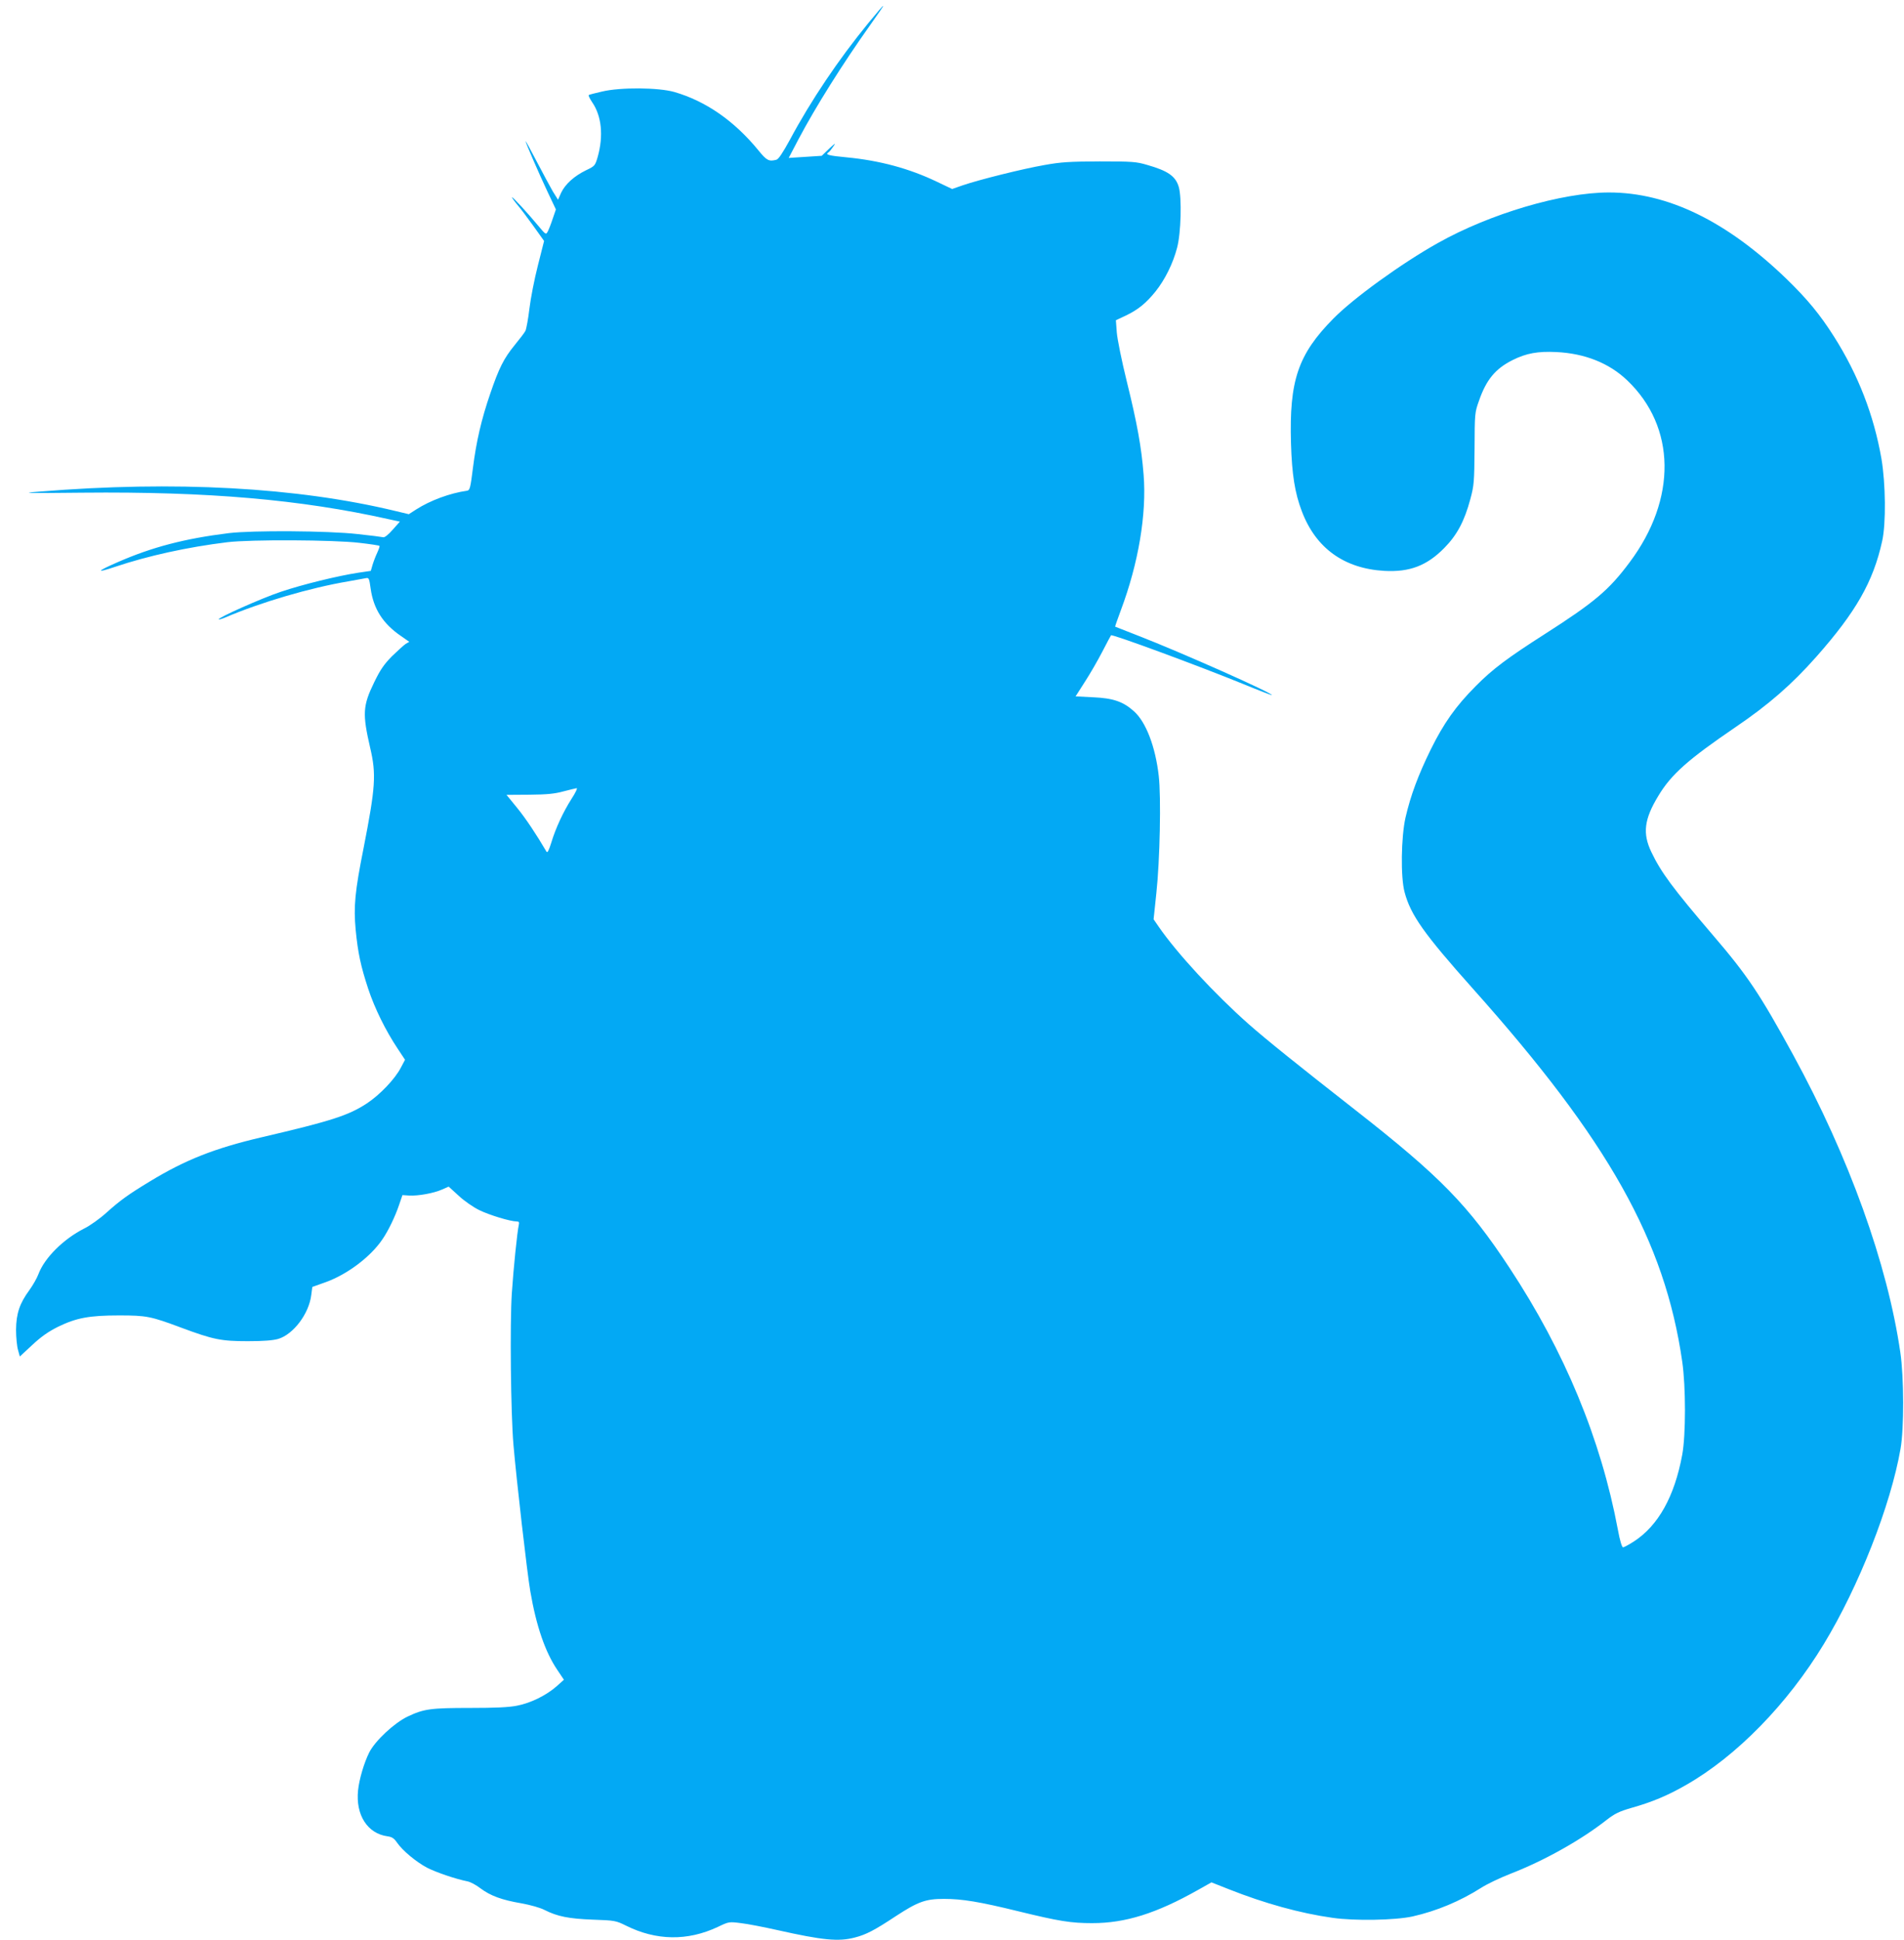 <?xml version="1.0" standalone="no"?>
<!DOCTYPE svg PUBLIC "-//W3C//DTD SVG 20010904//EN"
 "http://www.w3.org/TR/2001/REC-SVG-20010904/DTD/svg10.dtd">
<svg version="1.0" xmlns="http://www.w3.org/2000/svg"
 width="1257pt" height="1280pt" viewBox="0 0 1257 1280"
 preserveAspectRatio="xMidYMid meet">
<g transform="translate(0,1280) scale(0.1,-0.1)"
fill="#03a9f4" stroke="none">
<path d="M5732 12647 c-195 -238 -378 -509 -517 -769 -47 -86 -75 -128 -89
-132 -50 -13 -64 -6 -120 63 -159 194 -347 324 -554 384 -105 30 -356 32 -477
3 -44 -10 -83 -20 -88 -23 -4 -2 6 -23 22 -47 63 -91 76 -222 37 -361 -17 -58
-19 -61 -76 -88 -80 -39 -138 -92 -165 -148 l-21 -47 -35 56 c-18 32 -66 120
-106 197 -40 77 -73 137 -73 133 0 -10 87 -211 146 -336 l54 -114 -21 -61
c-11 -34 -26 -72 -33 -85 -12 -22 -13 -21 -64 40 -69 83 -172 195 -172 186 0
-3 16 -26 36 -50 20 -23 68 -87 106 -140 l70 -98 -41 -162 c-23 -90 -48 -218
-56 -286 -8 -67 -20 -132 -26 -145 -6 -12 -38 -54 -71 -94 -72 -88 -104 -152
-161 -319 -59 -171 -93 -319 -115 -494 -16 -128 -20 -145 -38 -148 -114 -16
-243 -64 -337 -124 l-48 -31 -88 21 c-651 157 -1459 201 -2351 128 -130 -10
-100 -11 286 -7 827 8 1438 -45 2020 -175 l74 -16 -48 -54 c-28 -32 -53 -52
-62 -49 -8 2 -85 12 -170 21 -196 22 -694 25 -850 6 -291 -36 -506 -92 -734
-192 -140 -61 -146 -74 -15 -30 214 72 477 130 739 162 152 19 707 16 873 -4
70 -8 130 -17 132 -20 3 -2 -4 -22 -14 -44 -10 -21 -24 -57 -31 -80 l-12 -41
-82 -12 c-137 -21 -370 -78 -512 -126 -124 -41 -420 -173 -410 -182 2 -2 21 3
42 12 236 101 560 196 814 239 52 9 104 19 116 21 19 4 22 -2 31 -69 19 -134
81 -231 199 -312 l56 -39 -24 -14 c-12 -8 -53 -45 -90 -81 -52 -53 -77 -88
-118 -173 -75 -154 -78 -207 -26 -432 41 -175 35 -259 -44 -663 -57 -285 -66
-385 -52 -536 15 -155 34 -242 83 -391 42 -127 114 -274 194 -394 l49 -74 -28
-53 c-40 -76 -139 -179 -224 -235 -122 -80 -235 -116 -693 -223 -312 -73 -505
-149 -740 -292 -139 -84 -196 -125 -284 -204 -45 -41 -111 -88 -150 -107 -136
-69 -261 -193 -301 -300 -10 -27 -37 -74 -60 -106 -64 -87 -87 -154 -88 -262
0 -49 6 -109 13 -133 l12 -43 82 76 c60 56 106 88 172 121 120 58 205 74 402
74 181 0 209 -6 410 -81 210 -78 262 -89 438 -89 105 0 167 5 202 15 100 30
203 166 218 290 l7 53 87 31 c143 51 297 167 375 282 39 56 85 152 110 226
l23 67 45 -3 c59 -3 161 15 217 40 l43 19 66 -60 c36 -34 97 -76 136 -95 67
-33 206 -75 248 -75 14 0 17 -5 13 -23 -10 -44 -35 -285 -46 -452 -13 -195 -7
-796 11 -1000 19 -223 90 -844 111 -965 39 -228 98 -401 179 -520 l43 -64 -48
-43 c-70 -61 -172 -111 -261 -128 -53 -11 -146 -15 -309 -15 -261 0 -307 -6
-414 -57 -88 -42 -215 -160 -254 -238 -34 -69 -65 -174 -73 -248 -17 -163 62
-286 194 -304 29 -4 44 -13 62 -40 37 -54 126 -128 199 -167 61 -31 189 -75
270 -91 18 -4 56 -24 84 -46 66 -49 140 -76 268 -98 61 -11 125 -29 154 -44
85 -43 160 -58 320 -64 145 -5 152 -7 217 -39 200 -100 407 -103 607 -9 73 35
74 35 153 25 44 -5 152 -26 241 -46 299 -67 403 -77 510 -49 75 19 132 49 271
141 147 96 197 114 318 114 120 0 235 -19 488 -81 274 -67 351 -79 491 -79
219 0 423 64 698 219 l89 50 114 -45 c237 -94 472 -159 686 -189 146 -21 412
-16 527 9 160 36 315 101 455 190 36 23 121 64 190 91 225 87 469 224 638 357
53 41 82 55 161 78 138 39 241 82 361 151 334 190 671 535 911 931 231 380
441 914 506 1287 24 134 23 472 -1 636 -85 585 -339 1290 -708 1965 -219 400
-300 522 -530 790 -266 311 -342 414 -406 548 -59 123 -47 217 46 370 85 142
196 240 510 454 217 147 372 282 533 464 261 295 376 495 435 764 26 116 23
379 -5 544 -50 286 -153 553 -313 805 -92 145 -174 245 -314 381 -395 381
-783 570 -1172 570 -310 0 -785 -140 -1130 -334 -241 -135 -557 -364 -689
-498 -234 -237 -292 -409 -280 -823 6 -206 26 -329 71 -447 92 -245 280 -380
546 -395 166 -9 280 34 395 151 84 85 133 177 172 322 25 93 26 114 28 334 1
230 1 237 29 315 48 139 108 212 222 269 90 45 166 59 289 53 188 -9 349 -73
468 -187 322 -307 329 -782 16 -1200 -137 -184 -232 -264 -562 -475 -244 -156
-342 -229 -453 -341 -133 -133 -213 -247 -298 -419 -83 -169 -133 -303 -167
-450 -29 -129 -33 -393 -6 -492 40 -151 128 -275 451 -637 896 -1003 1267
-1664 1382 -2461 24 -165 24 -484 0 -614 -51 -276 -158 -468 -320 -573 -33
-21 -64 -38 -71 -38 -7 0 -21 45 -34 117 -112 597 -351 1175 -716 1728 -272
413 -457 602 -1014 1038 -381 298 -589 465 -707 569 -226 200 -473 467 -595
644 l-33 48 18 171 c24 219 32 638 16 775 -22 193 -84 355 -163 426 -71 64
-136 87 -269 93 l-117 6 60 94 c34 52 86 142 116 200 30 58 56 107 58 109 8 9
577 -201 874 -322 102 -42 186 -74 188 -73 11 11 -603 284 -882 392 -82 32
-151 59 -153 60 -1 1 16 50 38 109 116 309 171 635 150 894 -14 181 -43 340
-111 615 -34 138 -62 277 -66 323 l-6 81 64 30 c82 39 135 82 198 160 62 78
115 184 142 288 26 96 32 332 11 402 -21 71 -72 106 -209 145 -71 21 -98 23
-313 23 -199 -1 -255 -4 -365 -24 -144 -25 -432 -97 -540 -134 l-69 -24 -101
48 c-184 88 -378 140 -597 161 -119 11 -143 18 -118 33 5 3 19 20 31 38 19 27
14 24 -27 -14 l-49 -47 -109 -7 -109 -7 65 124 c112 212 291 497 473 753 117
165 115 167 -13 12z m-1958 -5117 c-55 -86 -106 -195 -135 -292 -16 -51 -25
-68 -31 -58 -67 114 -136 218 -193 288 l-71 87 151 1 c116 1 167 6 225 22 41
11 81 20 87 21 7 1 -8 -31 -33 -69z"/>
</g>
</svg>
